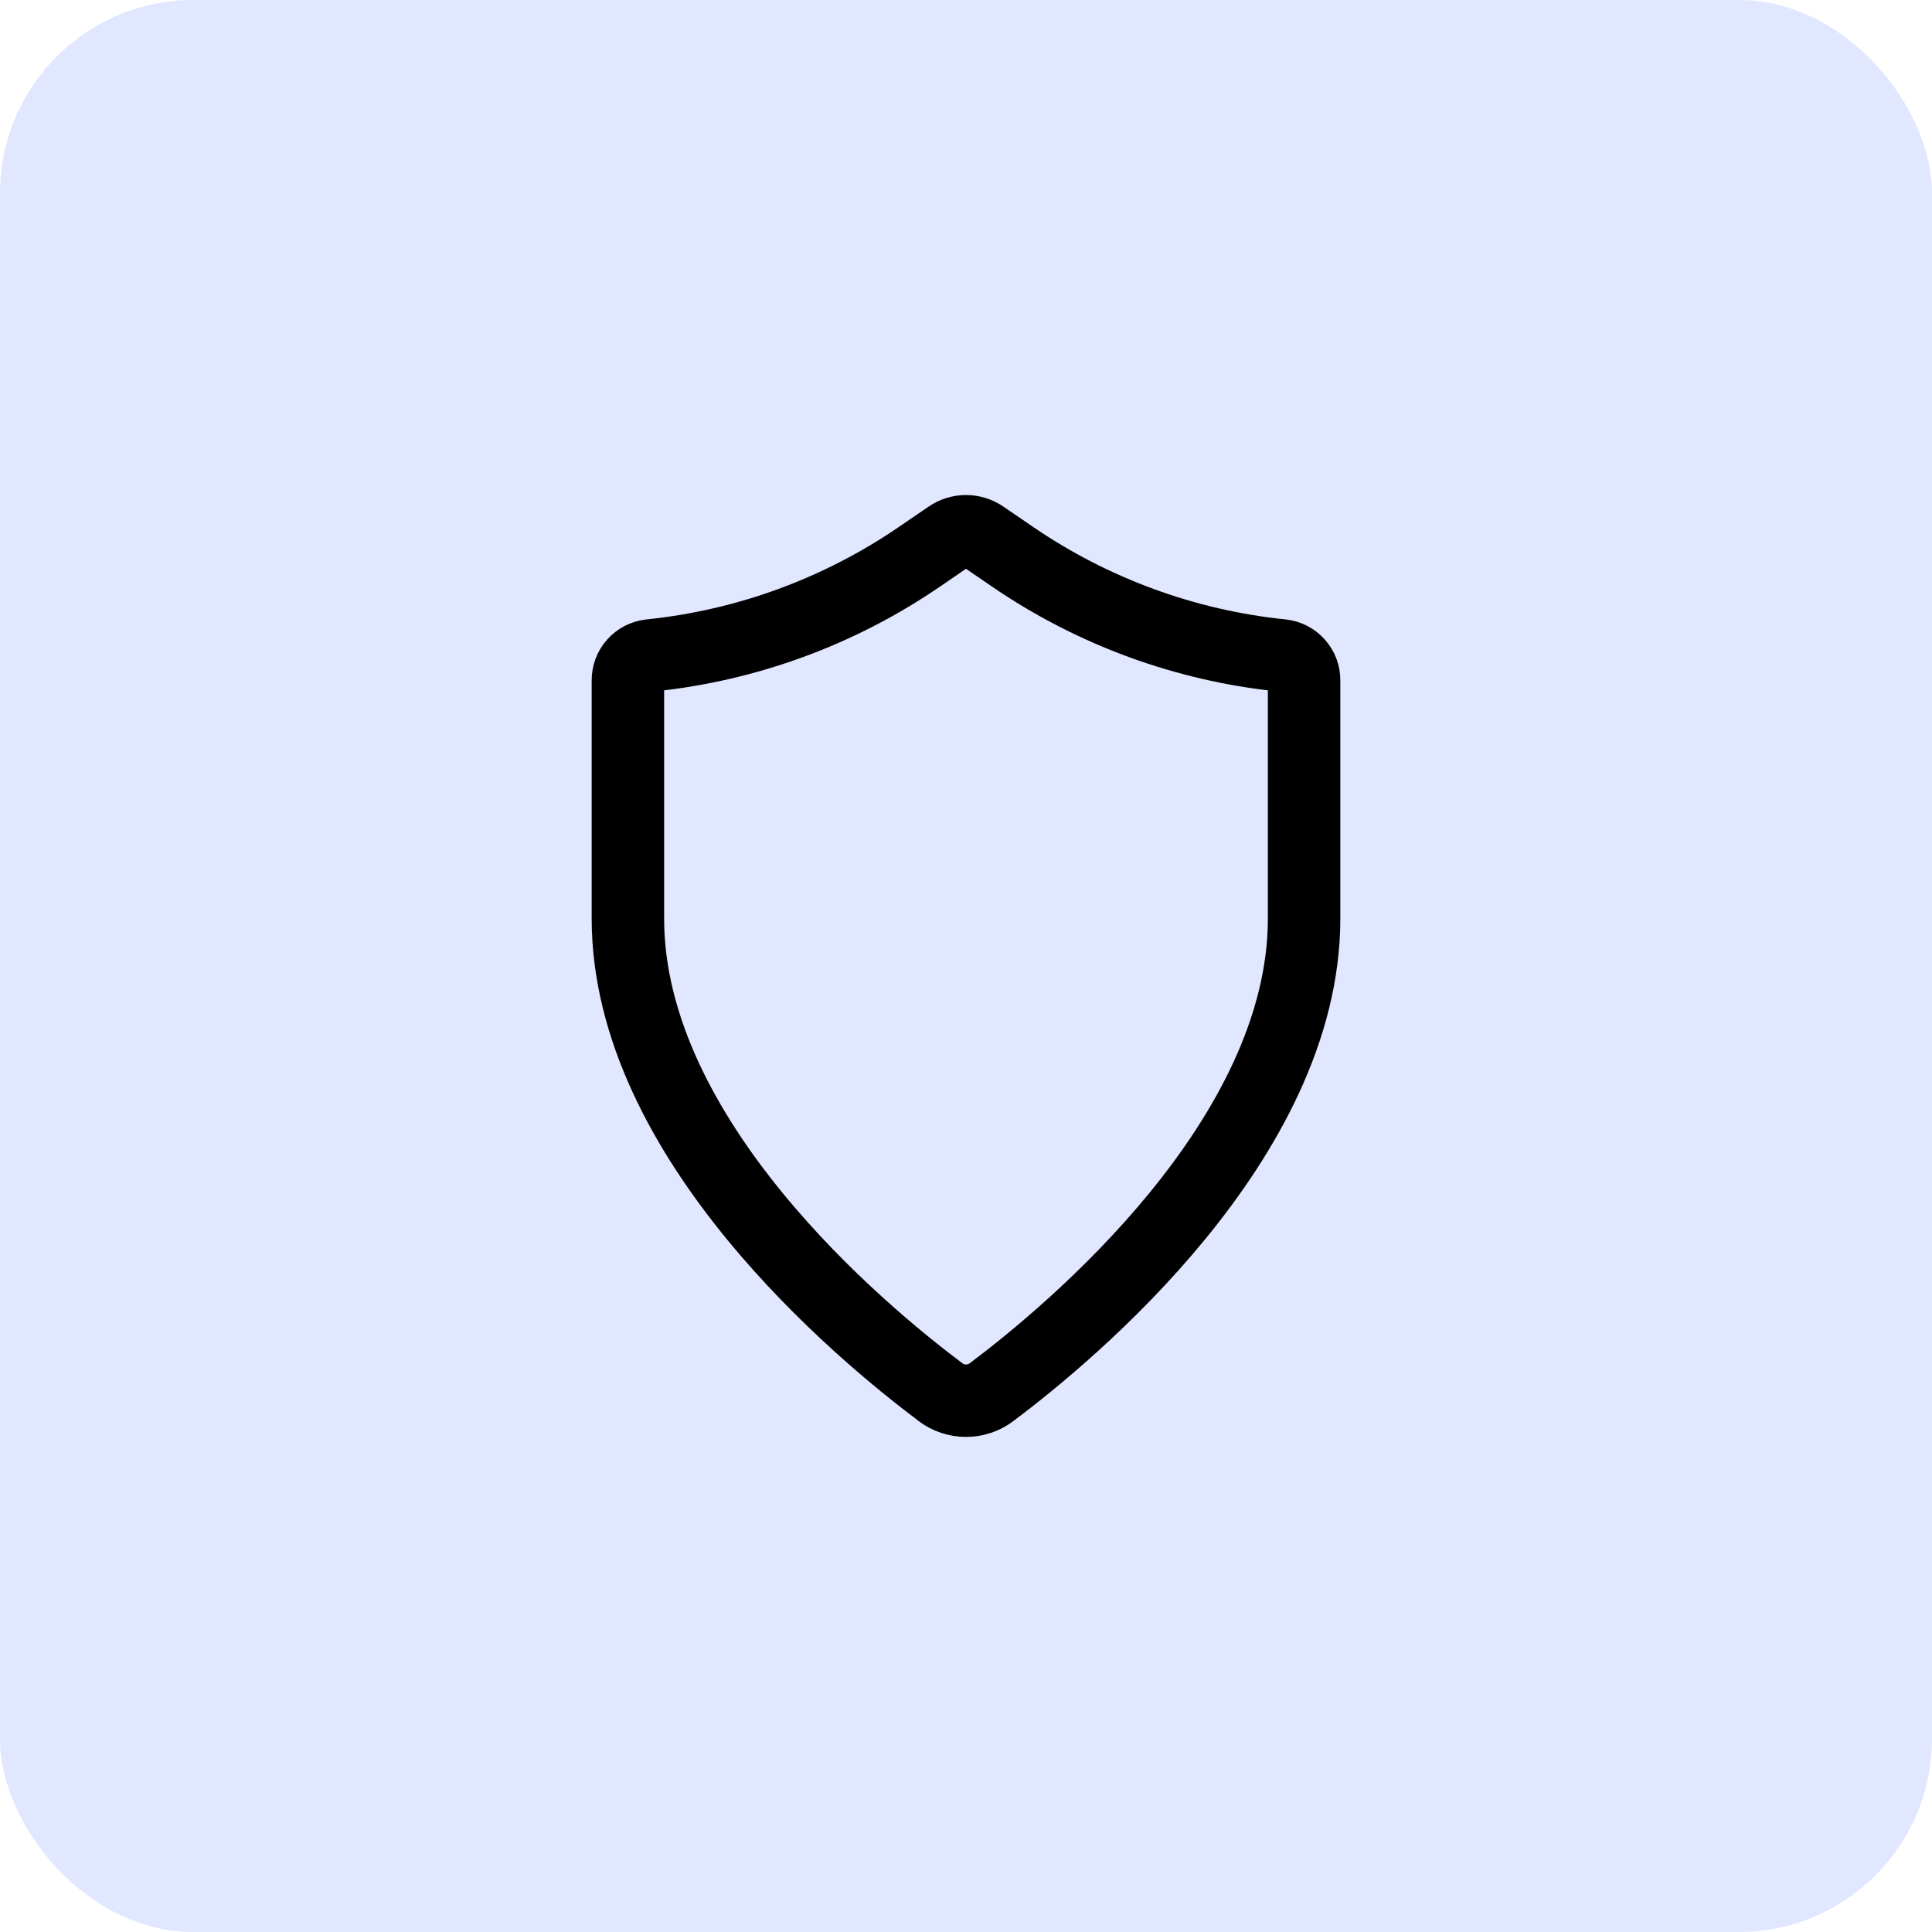 <svg width="40" height="40" viewBox="0 0 40 40" fill="none" xmlns="http://www.w3.org/2000/svg">
<rect width="40" height="40" rx="4" fill="#3763F7" fill-opacity="0.15"/>
<path d="M19.467 28.82C19.62 28.937 19.808 29 20 29C20.193 29 20.38 28.937 20.533 28.82C22.168 27.593 27 23.586 27 19.016V14.086C27.001 13.959 26.955 13.836 26.87 13.741C26.786 13.646 26.669 13.585 26.543 13.571C24.541 13.366 22.622 12.662 20.961 11.525L20.351 11.108C20.248 11.037 20.125 10.999 20 10.999C19.875 10.999 19.752 11.037 19.649 11.108L19.039 11.525C17.378 12.662 15.459 13.366 13.457 13.571C13.331 13.585 13.214 13.646 13.13 13.741C13.045 13.836 12.999 13.959 13 14.086V19.016C13 23.586 17.832 27.593 19.467 28.818" stroke="black" stroke-width="1.5" stroke-linecap="round" stroke-linejoin="round"/>
</svg>

